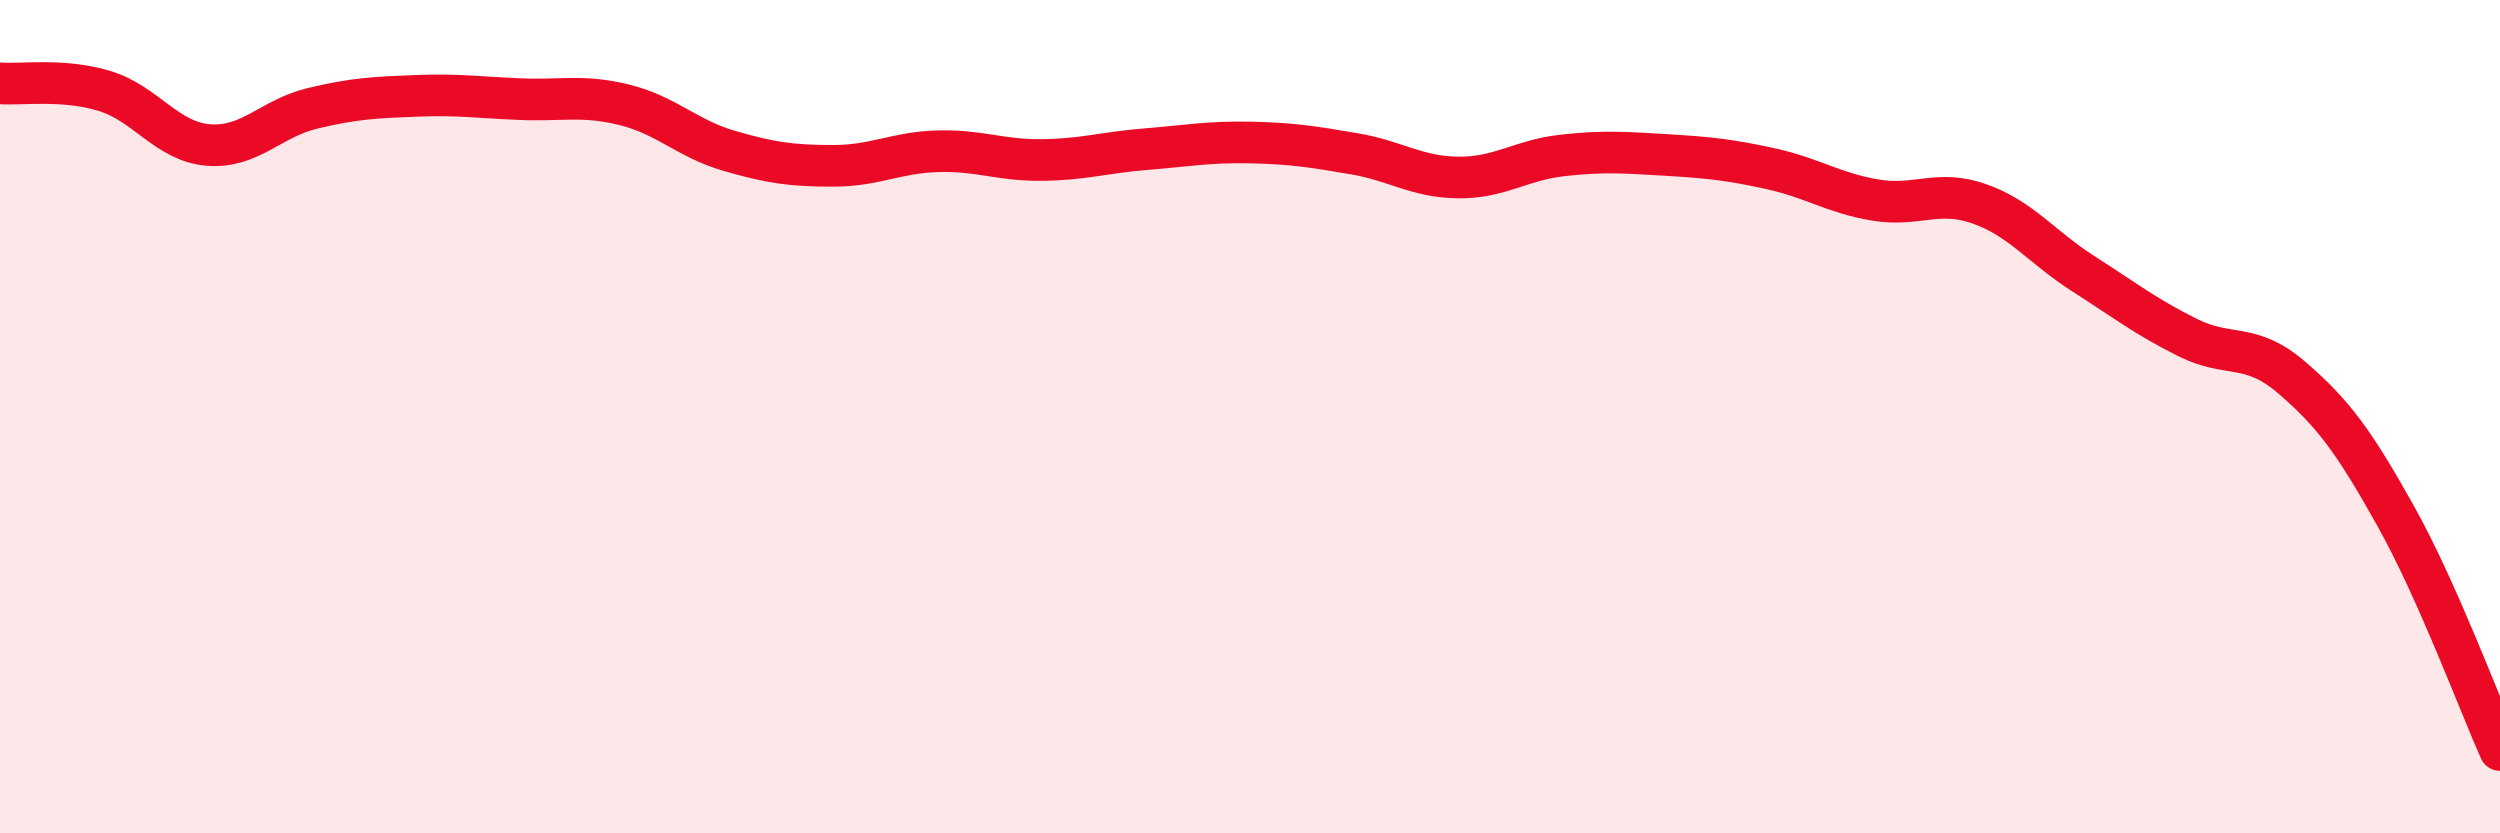 
    <svg width="60" height="20" viewBox="0 0 60 20" xmlns="http://www.w3.org/2000/svg">
      <path
        d="M 0,2 C 0.5,2.04 1.5,1.88 2.5,2.18 C 3.5,2.48 4,3.4 5,3.48 C 6,3.56 6.5,2.84 7.5,2.6 C 8.5,2.36 9,2.34 10,2.3 C 11,2.26 11.5,2.34 12.5,2.38 C 13.5,2.42 14,2.27 15,2.52 C 16,2.77 16.5,3.33 17.5,3.62 C 18.5,3.91 19,3.98 20,3.98 C 21,3.98 21.5,3.66 22.5,3.63 C 23.5,3.6 24,3.85 25,3.84 C 26,3.83 26.5,3.66 27.5,3.58 C 28.5,3.5 29,3.4 30,3.42 C 31,3.44 31.5,3.52 32.5,3.69 C 33.5,3.86 34,4.25 35,4.26 C 36,4.27 36.5,3.84 37.5,3.73 C 38.5,3.62 39,3.66 40,3.72 C 41,3.78 41.5,3.83 42.5,4.05 C 43.5,4.27 44,4.63 45,4.8 C 46,4.97 46.5,4.54 47.5,4.89 C 48.5,5.24 49,5.93 50,6.57 C 51,7.21 51.5,7.6 52.5,8.1 C 53.5,8.6 54,8.2 55,9.06 C 56,9.92 56.5,10.6 57.5,12.39 C 58.5,14.18 59.5,16.88 60,18L60 20L0 20Z"
        fill="#EB0A25"
        opacity="0.1"
        stroke-linecap="round"
        stroke-linejoin="round"
      />
      <path
        d="M 0,2 C 0.5,2.04 1.5,1.88 2.5,2.18 C 3.5,2.48 4,3.4 5,3.48 C 6,3.56 6.5,2.84 7.5,2.6 C 8.5,2.36 9,2.34 10,2.3 C 11,2.26 11.5,2.34 12.5,2.38 C 13.5,2.42 14,2.27 15,2.52 C 16,2.77 16.5,3.33 17.5,3.62 C 18.5,3.91 19,3.98 20,3.98 C 21,3.98 21.5,3.66 22.5,3.63 C 23.5,3.6 24,3.85 25,3.84 C 26,3.83 26.5,3.66 27.5,3.58 C 28.5,3.5 29,3.4 30,3.42 C 31,3.44 31.5,3.52 32.5,3.69 C 33.5,3.86 34,4.25 35,4.26 C 36,4.27 36.5,3.84 37.5,3.73 C 38.5,3.62 39,3.66 40,3.72 C 41,3.78 41.5,3.83 42.5,4.05 C 43.5,4.27 44,4.63 45,4.8 C 46,4.97 46.5,4.54 47.5,4.89 C 48.5,5.24 49,5.93 50,6.57 C 51,7.21 51.5,7.6 52.5,8.1 C 53.5,8.6 54,8.2 55,9.06 C 56,9.92 56.5,10.6 57.5,12.39 C 58.5,14.18 59.5,16.88 60,18"
        stroke="#EB0A25"
        stroke-width="1"
        fill="none"
        stroke-linecap="round"
        stroke-linejoin="round"
      />
    </svg>
  